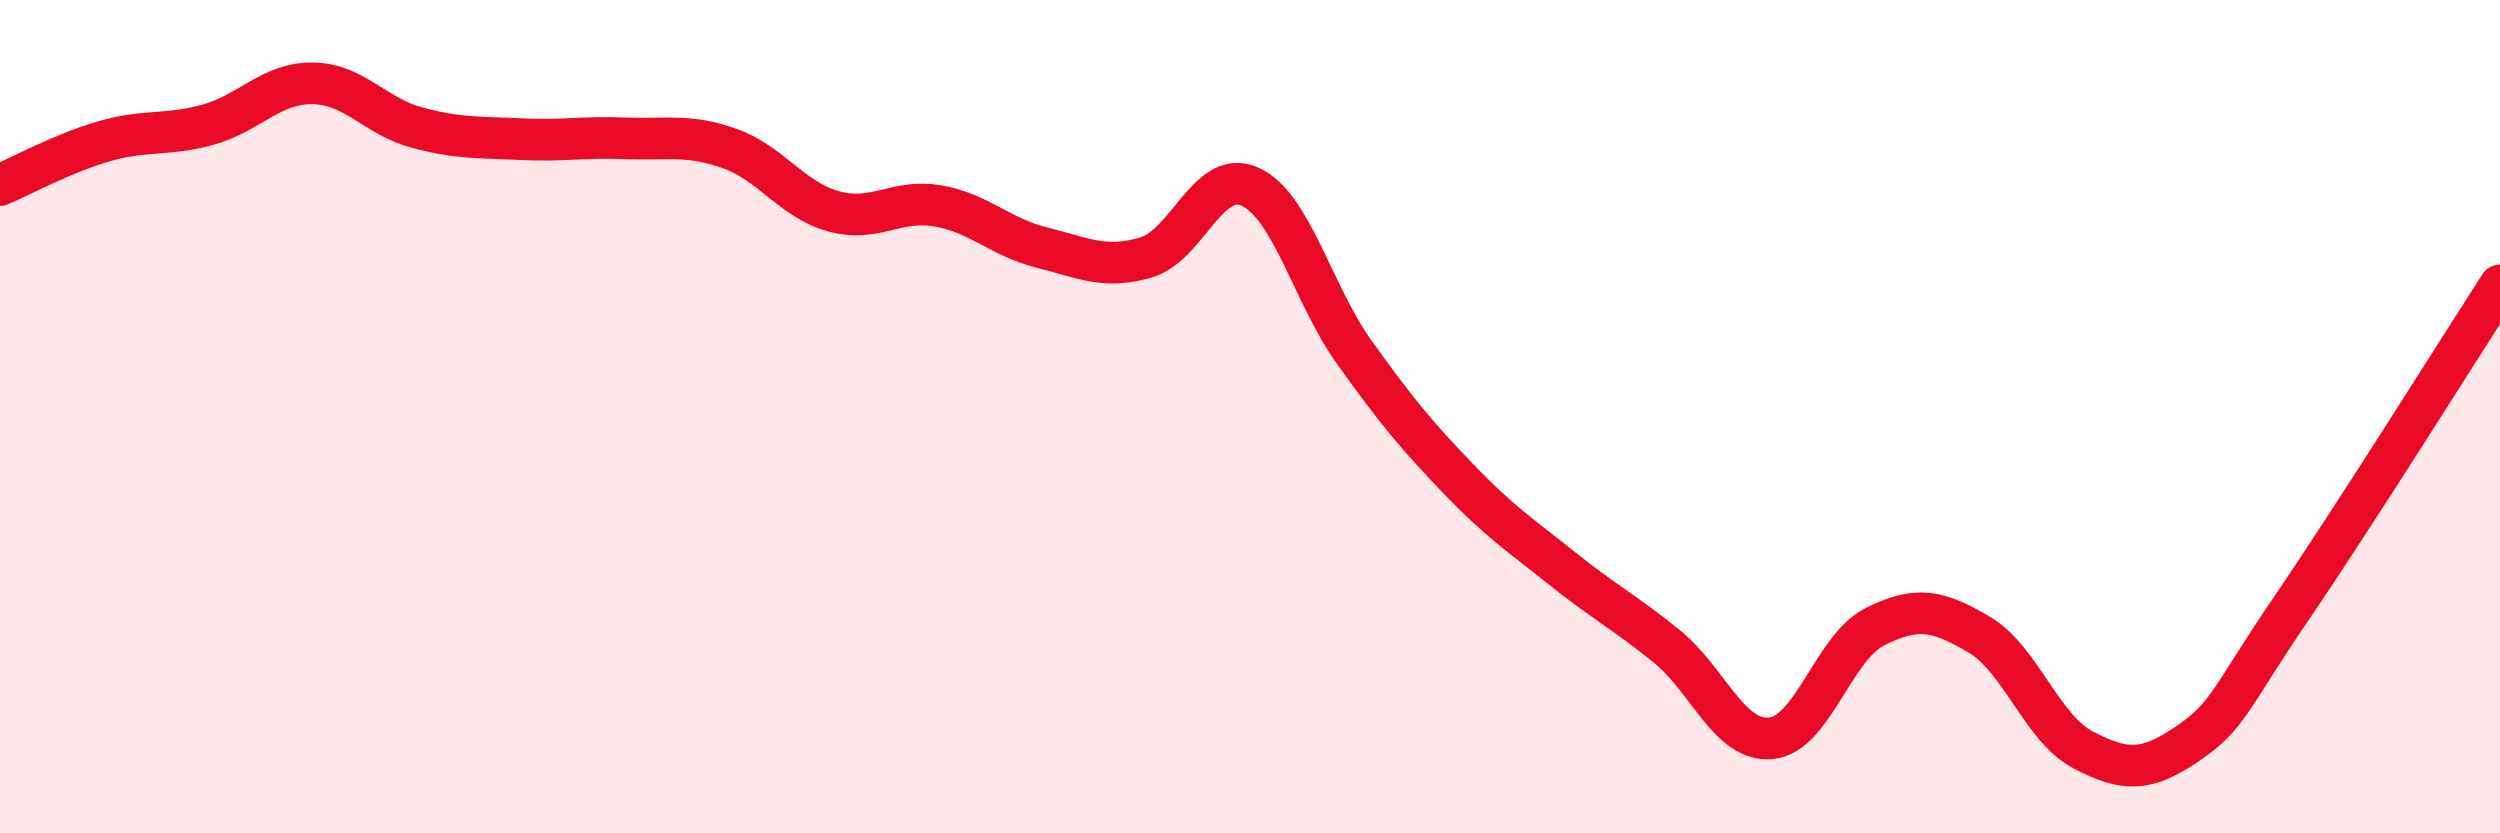 
    <svg width="60" height="20" viewBox="0 0 60 20" xmlns="http://www.w3.org/2000/svg">
      <path
        d="M 0,4.44 C 0.5,4.23 1.5,3.68 2.5,3.39 C 3.5,3.1 4,3.27 5,2.99 C 6,2.71 6.5,1.99 7.5,2 C 8.5,2.01 9,2.79 10,3.06 C 11,3.33 11.5,3.29 12.5,3.34 C 13.5,3.39 14,3.28 15,3.32 C 16,3.36 16.5,3.21 17.5,3.56 C 18.5,3.91 19,4.79 20,5.07 C 21,5.35 21.5,4.77 22.5,4.94 C 23.5,5.11 24,5.69 25,5.94 C 26,6.19 26.5,6.47 27.5,6.18 C 28.5,5.89 29,4.03 30,4.48 C 31,4.93 31.5,7.05 32.5,8.45 C 33.5,9.85 34,10.45 35,11.49 C 36,12.53 36.5,12.85 37.5,13.65 C 38.5,14.45 39,14.7 40,15.51 C 41,16.32 41.5,17.81 42.5,17.72 C 43.5,17.63 44,15.54 45,15.04 C 46,14.54 46.5,14.64 47.5,15.23 C 48.5,15.82 49,17.48 50,18 C 51,18.52 51.5,18.53 52.5,17.85 C 53.5,17.17 53.5,16.79 55,14.59 C 56.5,12.39 59,8.4 60,6.85L60 20L0 20Z"
        fill="#EB0A25"
        opacity="0.1"
        stroke-linecap="round"
        stroke-linejoin="round"
      />
      <path
        d="M 0,4.44 C 0.5,4.23 1.5,3.68 2.5,3.39 C 3.5,3.1 4,3.27 5,2.99 C 6,2.71 6.5,1.99 7.5,2 C 8.5,2.01 9,2.79 10,3.06 C 11,3.33 11.5,3.29 12.5,3.34 C 13.5,3.39 14,3.28 15,3.32 C 16,3.36 16.5,3.21 17.5,3.56 C 18.5,3.91 19,4.79 20,5.07 C 21,5.35 21.5,4.77 22.5,4.94 C 23.5,5.11 24,5.69 25,5.94 C 26,6.19 26.5,6.47 27.5,6.18 C 28.5,5.89 29,4.03 30,4.48 C 31,4.93 31.5,7.05 32.5,8.45 C 33.5,9.85 34,10.45 35,11.49 C 36,12.53 36.5,12.85 37.5,13.65 C 38.5,14.45 39,14.7 40,15.51 C 41,16.32 41.5,17.81 42.5,17.72 C 43.5,17.63 44,15.54 45,15.04 C 46,14.54 46.5,14.64 47.5,15.23 C 48.5,15.82 49,17.48 50,18 C 51,18.52 51.5,18.53 52.5,17.85 C 53.5,17.17 53.5,16.79 55,14.59 C 56.5,12.39 59,8.4 60,6.85"
        stroke="#EB0A25"
        stroke-width="1"
        fill="none"
        stroke-linecap="round"
        stroke-linejoin="round"
      />
    </svg>
  